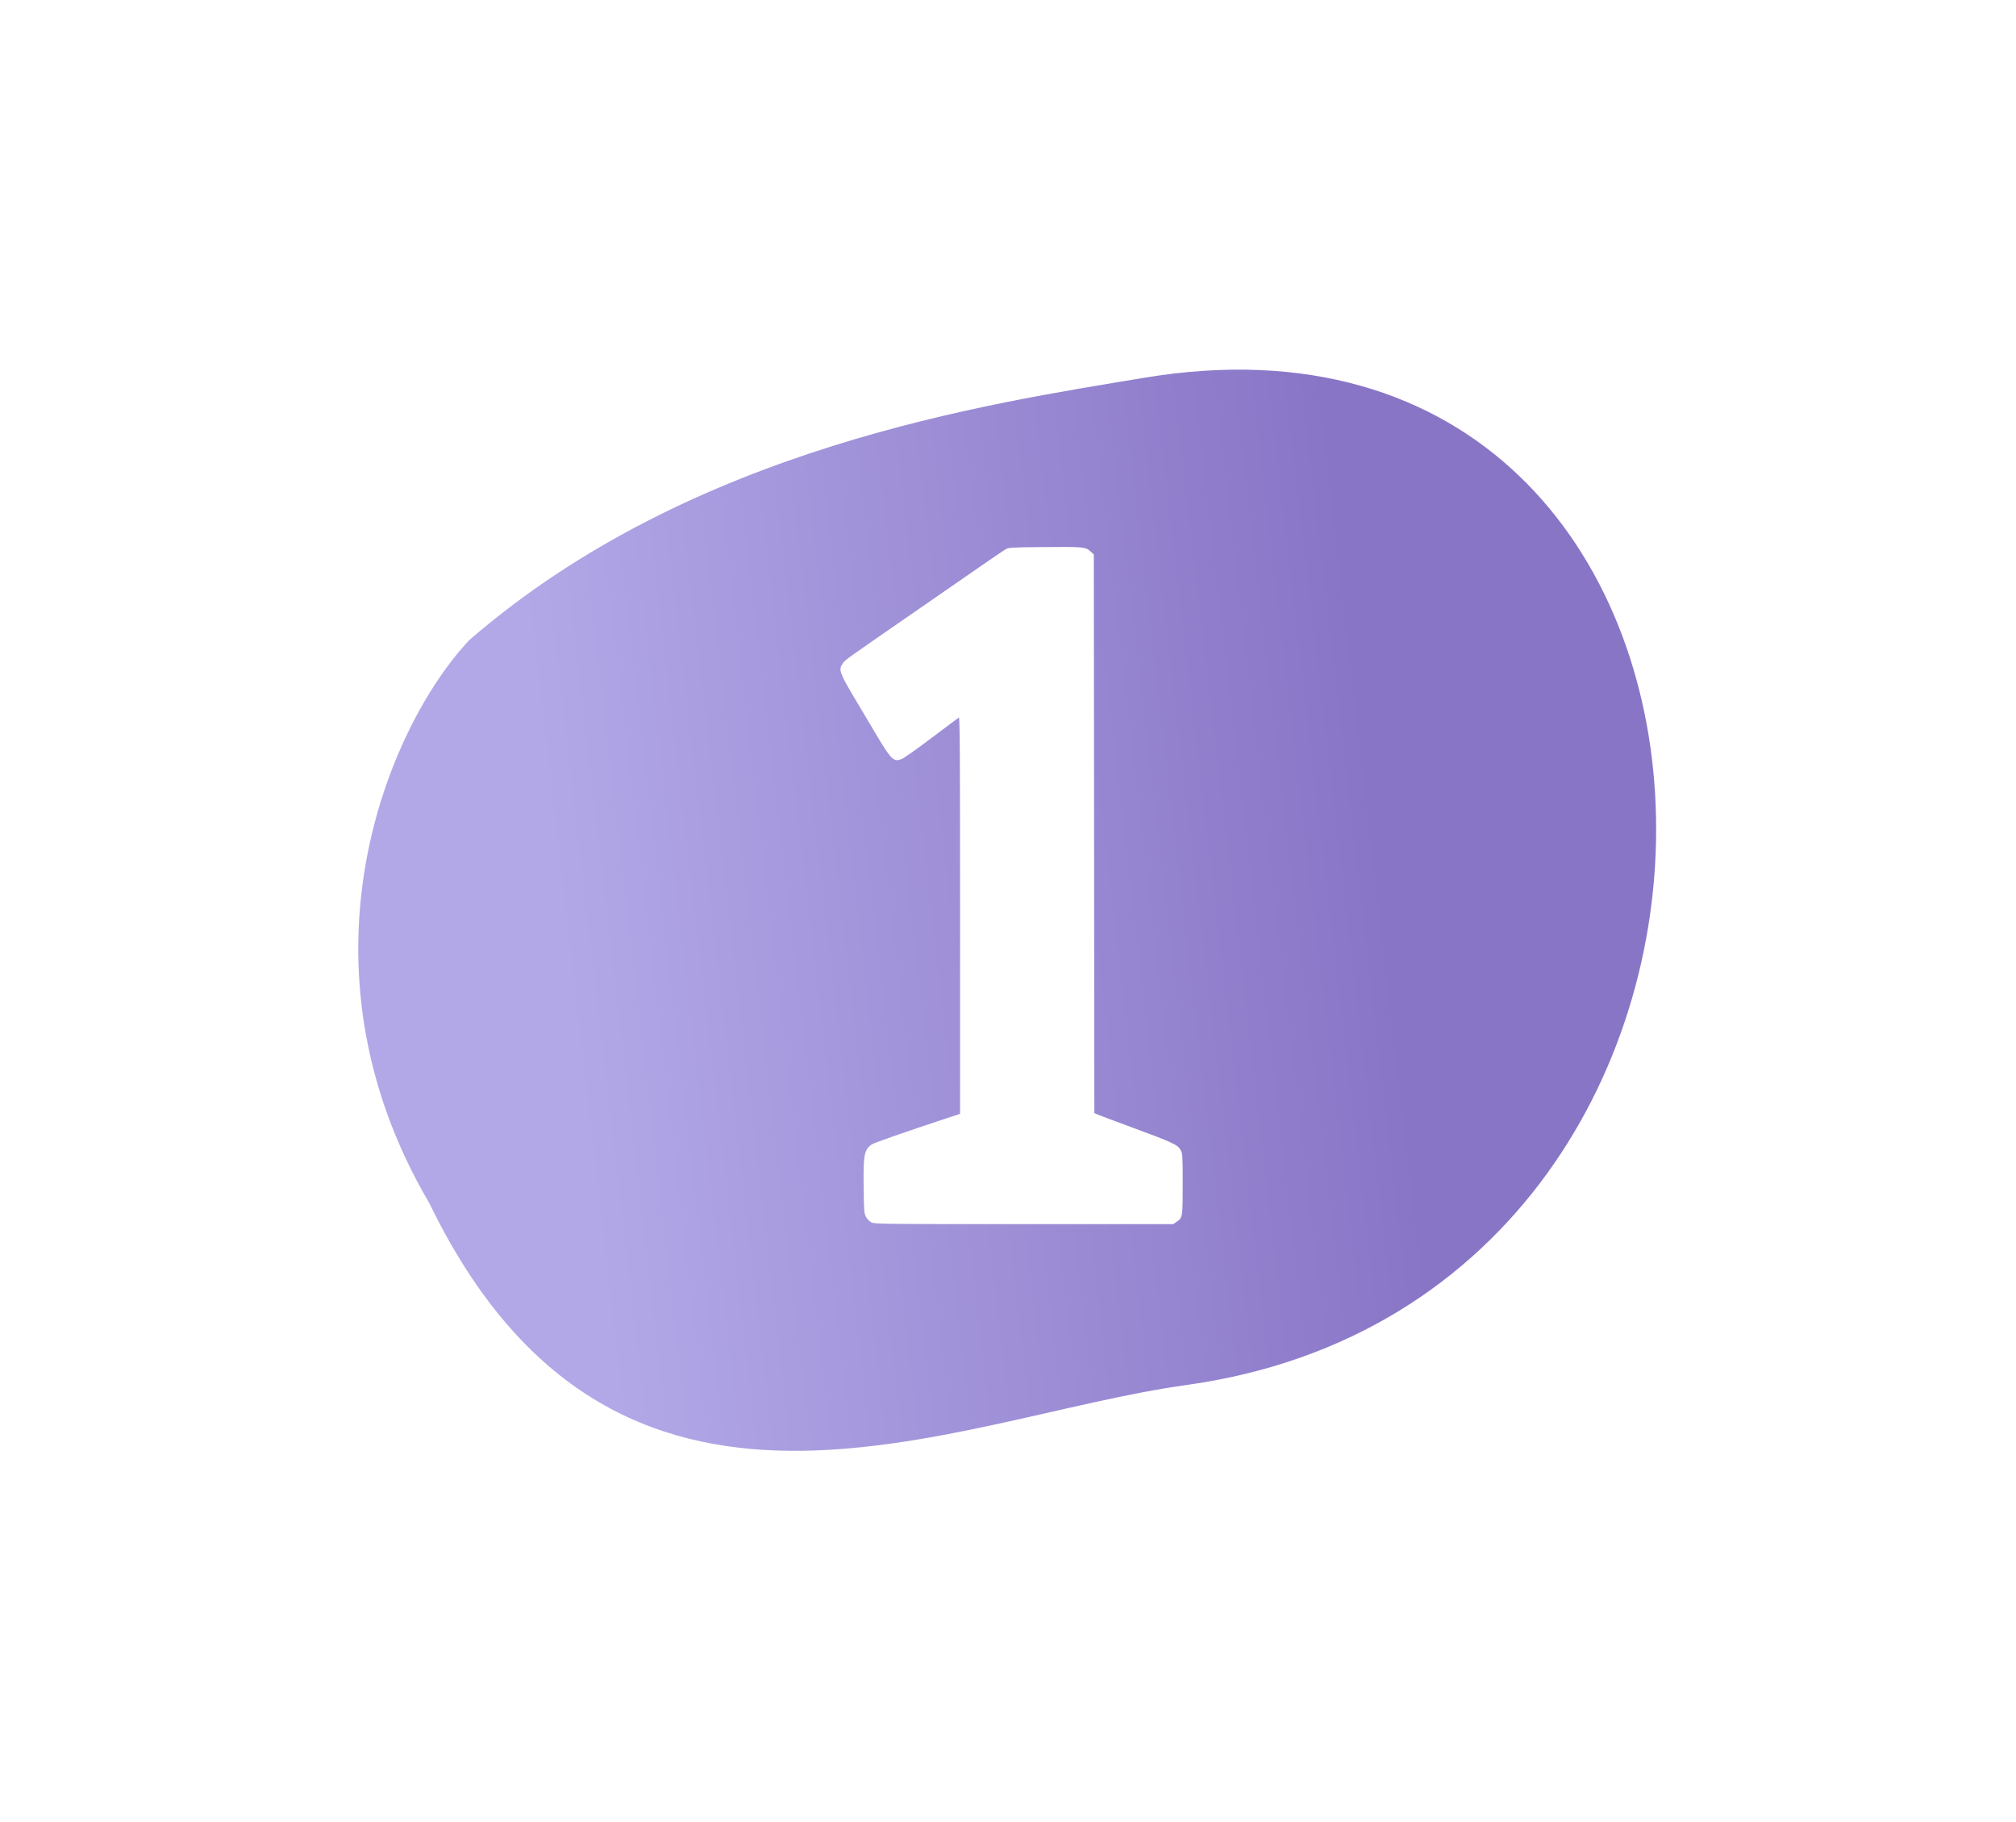 <svg xmlns="http://www.w3.org/2000/svg" width="83" height="75" viewBox="0 0 83 75" fill="none"><g filter="url(#filter0_f_3101_36)"><path d="M19.319 26.35C28.527 18.368 40.783 16.61 47.063 15.557C74.181 11.01 75.627 53.294 48.846 57.011C39.111 58.362 25.368 65.373 17.682 49.538C11.837 39.607 15.983 29.895 19.319 26.35V26.35Z" fill="url(#paint0_linear_3101_36)"></path></g><path d="M35.87 50.315C35.794 50.274 35.697 50.173 35.652 50.086C35.577 49.943 35.569 49.847 35.557 48.894C35.54 47.547 35.577 47.339 35.877 47.115C35.966 47.048 37.157 46.631 38.98 46.029L39.527 45.848V37.677C39.527 31.151 39.517 29.512 39.477 29.536C39.45 29.552 38.953 29.923 38.374 30.36C37.795 30.797 37.243 31.189 37.148 31.231C36.798 31.385 36.706 31.298 36.062 30.215C35.774 29.729 35.404 29.108 35.241 28.835C34.566 27.705 34.517 27.572 34.685 27.323C34.792 27.165 34.722 27.215 37.482 25.307C38.683 24.476 40.02 23.552 40.452 23.253C40.884 22.953 41.304 22.669 41.386 22.62C41.531 22.535 41.574 22.532 42.927 22.519C44.593 22.503 44.694 22.512 44.89 22.692L45.034 22.824L45.044 34.32L45.055 45.816L45.184 45.875C45.255 45.906 45.921 46.157 46.665 46.43C48.286 47.026 48.498 47.126 48.611 47.346C48.688 47.496 48.693 47.571 48.693 48.738C48.693 50.103 48.689 50.129 48.438 50.297L48.303 50.388H42.155C36.259 50.388 36.001 50.384 35.87 50.315L35.87 50.315Z" fill="white"></path><defs><filter id="filter0_f_3101_36" x="2.458" y="2.924" width="78.018" height="69.087" filterUnits="userSpaceOnUse" color-interpolation-filters="sRGB"><feGaussianBlur stdDeviation="6.146"></feGaussianBlur></filter><linearGradient id="paint0_linear_3101_36" x1="57.362" y1="39.792" x2="23.618" y2="43.713" gradientUnits="userSpaceOnUse"><stop stop-color="#8975C6"></stop><stop offset="1" stop-color="#B2A8E7"></stop></linearGradient></defs></svg>